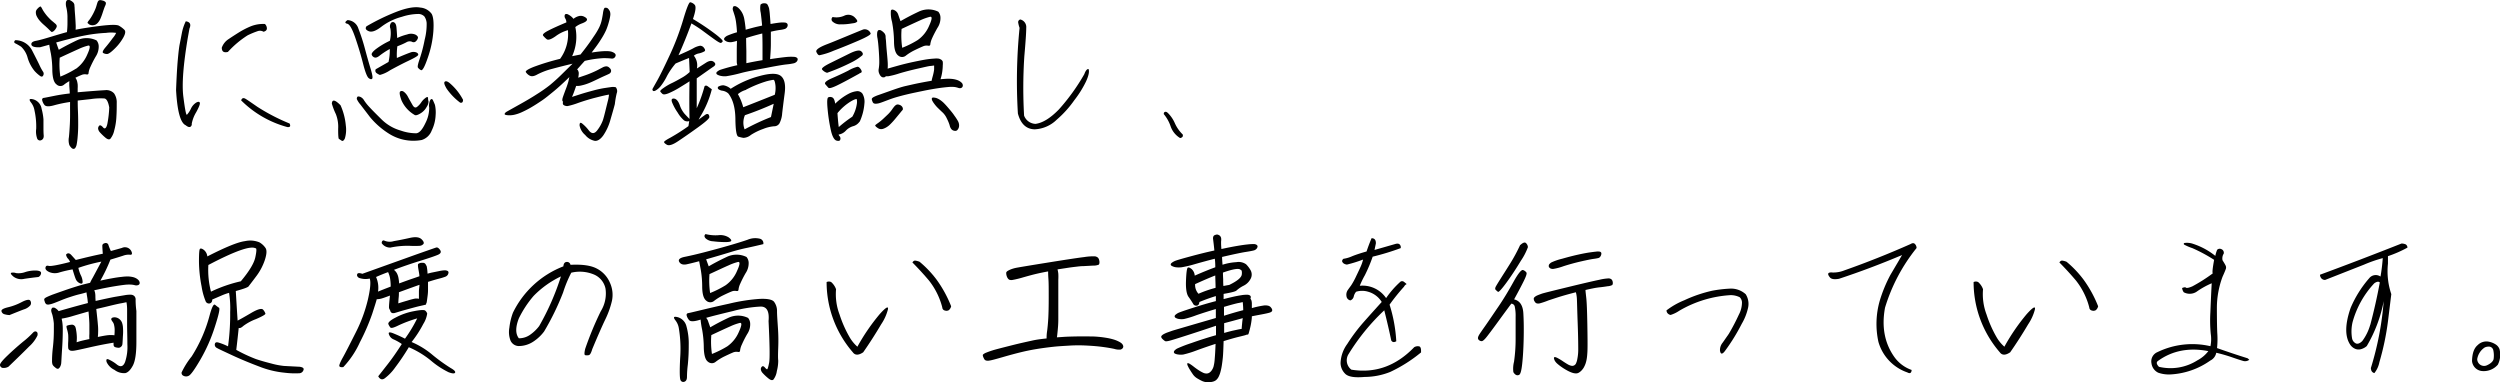 <svg xmlns="http://www.w3.org/2000/svg" viewBox="0 0 640.81 97.97"><g id="レイヤー_2" data-name="レイヤー 2"><g id="レイヤー_1-2" data-name="レイヤー 1"><path d="M3.91,10.3a4.83,4.83,0,0,1,4.3,2.6q1.24,2.4,1.86,3.69A13.42,13.42,0,0,0,11,18.33a.9.9,0,0,1,.08,1c-.15.33-.41.39-.76.17a9.05,9.05,0,0,1-1.45-1.29,9.65,9.65,0,0,1-1.77-3.34,6,6,0,0,0-1.7-2.91c-.56-.35-1-.62-1.43-.82S3.55,10.64,3.91,10.3Zm4.93,18a4.53,4.53,0,0,0-.94-2.09c-.58-.79-.33-1,.72-.72a3,3,0,0,1,2.05,2.42,14.19,14.19,0,0,1,.47,2.69c0,.5,0,1.13,0,1.9s0,1.49.06,2.17-.2,1.1-.65,1.27a.77.77,0,0,1-1-.37A5.4,5.4,0,0,1,9.28,33,19.09,19.09,0,0,0,8.84,28.31ZM28,27.53c-.26-1.43-.67-2.2-1.23-2.29a16.22,16.22,0,0,0-3.49.16l-3.36.37c0,.47,0,1.39.06,2.77s.06,2.55.06,3.5S20,34,19.91,35a17.45,17.45,0,0,1-.27,2.09,2.39,2.39,0,0,1-.34.82.55.55,0,0,1-.45.25.77.77,0,0,1-.52-.25,2.94,2.94,0,0,1-.55-.72,4.14,4.14,0,0,1-.12-2c.11-1.06.18-2.16.24-3.3s.07-2.32.06-3.5,0-1.93,0-2.25a33.24,33.24,0,0,0-4.14.86c-1.31.37-2.12.32-2.45-.13a3,3,0,0,1-.56-1.2.45.45,0,0,1,.43-.58c.34-.05,1.18-.22,2.52-.49s2.71-.49,4.12-.64c0-.55-.06-1.11-.1-1.68a10.85,10.85,0,0,1,0-1.49,11,11,0,0,0-1.48,1,1.41,1.41,0,0,1-1.82-.16c-.69-.51-1-1.67-1.07-3.49a25.71,25.71,0,0,0-.37-4.4c-.23-1.11-.36-1.87-.41-2.28l-2.39.66q-2,.07-2.19-.66c-.1-.5.29-.84,1.18-1s2.24-.55,4.08-1.11,3.12-.93,3.85-1.12c.07-.67.12-1.34.13-2s0-1.37,0-2.15A11.16,11.16,0,0,0,17,1.9a3.43,3.43,0,0,1-.1-1.31,1,1,0,0,1,.25-.5A.83.83,0,0,1,17.82,0a2.82,2.82,0,0,1,1.05.74,1.58,1.58,0,0,1,.2.49q0,.21.06.78c0,.38.05,1,.12,1.91s.11,1.61.13,2.13a10.33,10.33,0,0,1,0,1.57q2.51-.51,6.45-1c2.63-.31,4.2-.33,4.71,0a6.38,6.38,0,0,1,1.32,1c.38.36.3,1-.25,2a12.46,12.46,0,0,1-2.21,2.85c-.92.91-1.57,1.37-1.95,1.37a1.84,1.84,0,0,1-1-.26c-.27-.17-.08-.65.59-1.44s1.29-1.59,1.87-2.39a5.22,5.22,0,0,0,.86-1.32,9.06,9.06,0,0,0-2.56,0,37.9,37.9,0,0,0-5.35.64q-2.81.52-7.46,1.82l.22.62c.11.34.26.76.45,1.25q2.07-1.2,4.59-2.4a5.79,5.79,0,0,1,5.09,0,2.41,2.41,0,0,1,.55,1.43,4.62,4.62,0,0,1-.78,2.73,27.73,27.73,0,0,0-1.37,2.68,5,5,0,0,0-.45,1.5c0,.33-.21.45-.58.37a2.08,2.08,0,0,0-1.21.14q-.64.25-1.59.72a2.58,2.58,0,0,1,.45.94,7.25,7.25,0,0,1,.14.78,7.42,7.42,0,0,1,0,1c0,.43,0,.77,0,1q5.36-.46,7-.53a2.67,2.67,0,0,1,2.33.82,4,4,0,0,1,.68,2.46c0,1.06,0,2.21-.08,3.44a15.9,15.9,0,0,1-.56,3.6,5.08,5.08,0,0,1-1,2.14c-.31.28-.78.14-1.39-.41a13.58,13.58,0,0,1-1.31-1.28,1.76,1.76,0,0,1-.43-.9,1,1,0,0,1,.28-.76c.2-.23.56-.08,1,.44s.86.19,1.1-1A26.49,26.49,0,0,0,28,27.53Zm-13.82-20a2.7,2.7,0,0,1-.51.51.8.8,0,0,1-.41.15A.49.49,0,0,1,13,8c-.1-.08-.26-.24-.51-.49s-.64-.61-1.17-1.08a10.07,10.07,0,0,1-1.23-1.23,5.21,5.21,0,0,1-.65-1,2,2,0,0,1-.23-.73,1.75,1.75,0,0,1,0-.56,1.22,1.22,0,0,1,.25-.51,3.87,3.87,0,0,1,.39-.41,1.78,1.78,0,0,1,.33-.25.29.29,0,0,1,.24-.06c.06,0,.19.21.39.58a7.77,7.77,0,0,0,.74,1.17c.3.41.62.8,1,1.18a8.17,8.17,0,0,0,1,.93l.67.57a1.1,1.1,0,0,1,.29.39.63.63,0,0,1,0,.43A2,2,0,0,1,14.19,7.49Zm5.27,10.12a8.64,8.64,0,0,0,2.93-3.7c.75-1.65.82-2.4.2-2.26a13.46,13.46,0,0,0-2.39.86q-1.44.64-4.88,2.24a21.18,21.18,0,0,0,.16,4.85A25.29,25.29,0,0,0,19.46,17.61ZM26.14.11a1.74,1.74,0,0,1,.66.23,1.05,1.05,0,0,1,.32.31.57.57,0,0,1,0,.34q0,.17-.24.66c-.13.33-.31.83-.53,1.5a16.42,16.42,0,0,1-.6,1.62,3.75,3.75,0,0,1-.61,1,2.14,2.14,0,0,1-.6.51,1.74,1.74,0,0,1-.55.17,1.58,1.58,0,0,1-.57,0,1.67,1.67,0,0,1-.52-.17A2.25,2.25,0,0,1,22.57,6a.24.24,0,0,1-.14-.19,2,2,0,0,1,.39-.61,10,10,0,0,0,.76-1.15,12.8,12.8,0,0,0,.68-1.33,7.58,7.58,0,0,0,.47-1.25c.11-.37.19-.65.26-.84a1.19,1.19,0,0,1,.25-.43.61.61,0,0,1,.39-.17A1.32,1.32,0,0,1,26.14.11Z"/><path d="M47.59,32.1q-2-.9-2.46-9,.19-5,.45-7.83c.17-1.89.33-3.23.49-4s.34-1.73.55-2.81a11.78,11.78,0,0,1,1-3c1.1.15,1.41.78.94,1.87-.13.73-.27,1.53-.43,2.39C47,16.51,46.58,21.55,47,24.81s.71,4.8.93,4.59a6.3,6.3,0,0,0,1-1.52,3.64,3.64,0,0,1,1.39-1.6q.74-.39.9.06c.1.3-.21,1.11-.94,2.44a8.83,8.83,0,0,0-1.13,2.93.78.78,0,0,1-.36.8C48.5,32.65,48.11,32.52,47.59,32.1Zm9.26-19.88A4.33,4.33,0,0,1,58.63,10c.87-.59,1.74-1.15,2.62-1.7a21.22,21.22,0,0,1,2.94-1.52,8.55,8.55,0,0,1,3.72-.63,1.6,1.6,0,0,1,.5,1.13c0,.42-.28.71-.86.86A1.78,1.78,0,0,0,66,8a21.79,21.79,0,0,0-2.52,1.05,24.66,24.66,0,0,0-5.06,4.26C57.36,13.57,56.85,13.21,56.85,12.22Zm16.8,20.35a26.55,26.55,0,0,1-11.84-6.84c.21-.62.61-.74,1.21-.35.24.13,1.22.8,2.95,2a50.57,50.57,0,0,0,8.26,4.28C74.55,32.35,74.35,32.65,73.65,32.57Z"/><path d="M85.06,26.55q.12-1.71,2.23.43a16.24,16.24,0,0,1,1.35,5.18,7.83,7.83,0,0,1-.24,3.32c-.27.58-.56.77-.86.56s-.52-.35-.66-.43-.21-.94-.2-2.59a8.89,8.89,0,0,0-.6-3.79A16.77,16.77,0,0,1,85.06,26.55Zm4-21.4a3.07,3.07,0,0,1,2.81,2.2,47.29,47.29,0,0,1,1.66,5.1q.8,3,1.46,5.14c.44,1.44.59,2.29.43,2.54s-.45.22-.88-.08-.92-1.55-1.48-3.75-1.23-4.42-2-6.66S89.61,6.21,89,6.08,88.33,5.64,89.09,5.15Zm19,30.74a11.72,11.72,0,0,1-8.32-1.6A20.32,20.32,0,0,1,94.83,30c-1-1.33-1.83-2.38-2.42-3.17a5.74,5.74,0,0,1-.94-1.42.79.79,0,0,1,.1-.53c.09-.18.34-.2.76-.06a2.08,2.08,0,0,1,1,.92,12.43,12.43,0,0,0,1.45,1.8c.67.73,1.7,1.76,3.06,3.1a11.34,11.34,0,0,0,4.89,2.83,11.81,11.81,0,0,0,4,.69c.77-.09,1.53-.95,2.29-2.56a8.61,8.61,0,0,0,1-4,3.2,3.2,0,0,1,.29-2c.26-.31.49-.28.67.1s.35.78.51,1.19a8.81,8.81,0,0,1,.17,2.64,9.79,9.79,0,0,1-1,3.92A4,4,0,0,1,108.07,35.89ZM93.93,6.75a54,54,0,0,1,7.52-3.66q4-1.57,6.27-1.15a4,4,0,0,1,2.93,1.62c.44.8.58,2.3.43,4.5a26.31,26.31,0,0,1-1.43,6.75c-.79,2.31-1.37,3.36-1.74,3.17a2.18,2.18,0,0,1-.78-.65c-.15-.23,0-.94.41-2.13a37,37,0,0,0,1.31-5,15.8,15.8,0,0,0,.51-4.31,3.48,3.48,0,0,0-.57-1.66,2.15,2.15,0,0,0-1.56-.65,14.08,14.08,0,0,0-4.2.72,15.09,15.09,0,0,0-5.19,2.49C96.4,7.92,95.3,8.32,94.53,8S93.56,7.29,93.93,6.75Zm2.38,11,3.28-1.87a13.47,13.47,0,0,0,.32-3.32,19.24,19.24,0,0,0-2.6,1.7c-.56.45-1,.6-1.37.45a1.12,1.12,0,0,1-.66-.69c-.1-.3.24-.76,1-1.38a20.65,20.65,0,0,1,3.65-2.19,8,8,0,0,0,.14-3.11,1.54,1.54,0,0,1,.12-1.42.62.62,0,0,1,.86-.16c.32.18.52.63.58,1.33s.13,1.59.18,2.65a13.68,13.68,0,0,1,2.56-.91,2.83,2.83,0,0,1,2.15.06c.48.28.68.58.6.87a1.78,1.78,0,0,1-.54.84.81.81,0,0,1-1,.1,1.59,1.59,0,0,0-1.45.16,19.64,19.64,0,0,1-2.28,1,16.39,16.39,0,0,0-.12,3c1.56-.67,2.69-1.13,3.38-1.37a2.12,2.12,0,0,1,1.62-.05q.58.29.45.66c-.09.25-.92.74-2.48,1.48S101.59,17.14,100,18a8.5,8.5,0,0,1-2.63,1.21,4.18,4.18,0,0,1-.82-.45A.75.75,0,0,1,96.31,17.76Zm9.92,11.68a8.09,8.09,0,0,1-3.32-3.71c-.47-1.3-.58-2.06-.33-2.26s.56-.19.94.07a3.83,3.83,0,0,1,1.09,1.37c.35.65.73,1.31,1.12,2s.8.82,1.23.45a4.89,4.89,0,0,0,1-1.09A4.49,4.49,0,0,1,109,25.15c.47-.37.71-.36.72,0a2.88,2.88,0,0,0,.12.86,2.58,2.58,0,0,1-.45,1.35,4.3,4.3,0,0,1-1.64,1.72C107,29.53,106.52,29.65,106.23,29.44Zm12.46-3.86c0,.62-.24.87-.74.74a15.64,15.64,0,0,1-3.45-3.56c-.59-1-.76-1.56-.51-1.79s.64-.15,1.19.27A14.41,14.41,0,0,1,118.69,25.58Z"/><path d="M155.73,2.1a2.37,2.37,0,0,1,.61.84,2.34,2.34,0,0,1,.1.92,11.4,11.4,0,0,1-.37,1.77,16.27,16.27,0,0,1-.71,2.09,17.6,17.6,0,0,1-1.17,2.15c-.53.86-1.05,1.62-1.54,2.27l-1,1.33q4-.63,5.22-.18c.79.3,1.08.68.88,1.13a.91.91,0,0,1-1,.59,16.2,16.2,0,0,0-2.15-.1,26.45,26.45,0,0,0-4.72.7l-.81.9c-.32.37-.71.8-1.15,1.29a.69.69,0,0,1,.29.37,1.92,1.92,0,0,1,.14.49,4.92,4.92,0,0,1-.15,1.25l1.46-.49c.59-.19,1.22-.43,1.91-.72s1.29-.57,1.8-.84l1.15-.61a2.27,2.27,0,0,1,.73-.23,1,1,0,0,1,.58.08,1.25,1.25,0,0,1,.45.35,1,1,0,0,1,.35.59.71.71,0,0,1-.08.48.81.81,0,0,1-.35.36c-.15.09-.47.24-.95.45s-1.2.54-2.15,1-1.74.82-2.37,1.06a11.48,11.48,0,0,1-1.66.5,4.11,4.11,0,0,1-1,.14l-.39,0c-.19.55-.37,1.07-.55,1.56s-.35.91-.51,1.25l2-.64c1-.33,2.15-.65,3.45-1s2.29-.54,2.95-.64,1.21-.18,1.64-.24a3.36,3.36,0,0,1,.94,0c.2,0,.32.11.37.22a2.86,2.86,0,0,1,.12.27,1.41,1.41,0,0,1,0,1.06,22.63,22.63,0,0,0-.49,2.81c-.23.91-.61,2.23-1.11,3.94a13.48,13.48,0,0,1-1.84,4.07c-.72,1-1.43,1.46-2.15,1.42A4.2,4.2,0,0,1,150,34.6a4.18,4.18,0,0,1-1.44-2.44c0-.67.18-.84.62-.53a10.14,10.14,0,0,1,1.78,1.84c.74.91,1.48.85,2.21-.18a9.57,9.57,0,0,0,1.38-2.52c.2-.65.4-1.41.61-2.27l.6-2.44a10.28,10.28,0,0,0,.34-1.81c-.68.1-1.8.36-3.36.76s-3.08.86-4.53,1.37a18.74,18.74,0,0,1-2.68.8,1.61,1.61,0,0,1-.8-.12,1.08,1.08,0,0,1-.39-.27.89.89,0,0,1,0-.71.5.5,0,0,1-.2-.31,1.74,1.74,0,0,1,.06-.59c.06-.26.3-.91.7-2a22.75,22.75,0,0,0,.77-2.22q.15-.64.27-1.2c-1.54,1.49-2.85,2.7-4,3.64s-2.08,1.72-3,2.34-1.83,1.22-2.83,1.8a25.54,25.54,0,0,1-2.52,1.29,9.79,9.79,0,0,1-1.74.58,5.47,5.47,0,0,1-1.36.14,3.55,3.55,0,0,1-.88-.1c-.16-.05-.24-.12-.26-.19a.45.45,0,0,1,.12-.3,1.82,1.82,0,0,1,.47-.37l3.07-1.72q2.73-1.51,4.51-2.67A38.16,38.16,0,0,0,141,21.77c1.05-.88,2.15-1.86,3.28-3l2.48-2.44q-2.53.59-5.16,1.3a17.86,17.86,0,0,0-3.86,1.45c-.84.48-1.49.58-2,.29a2.56,2.56,0,0,1-.95-.88c-.17-.29.49-.74,2-1.34a59.48,59.48,0,0,1,6.78-2.07,10.72,10.72,0,0,0,2-7.35,9.69,9.69,0,0,0-3.17,1.57c-1.14.8-1.91,1.05-2.28.74a5.86,5.86,0,0,1-.9-.9c-.22-.29.2-.71,1.27-1.27s2.63-1.27,4.69-2.13a2.06,2.06,0,0,0-.28-1,1.07,1.07,0,0,1-.15-.86c.08-.26.3-.35.68-.26A4,4,0,0,1,147,4.83a3.52,3.52,0,0,1,1.21-.66,1.94,1.94,0,0,1,1.59.14c.53.27.74.55.64.84s-.53.57-1.27.85a5.87,5.87,0,0,0-1.7.94,12,12,0,0,1-.82,7.46l2.15-.43.84-1.07c.38-.48.84-1.1,1.39-1.86s1-1.46,1.46-2.13A16.64,16.64,0,0,0,153.6,7a8.33,8.33,0,0,0,.67-2c.14-.7.24-1.25.29-1.64a5,5,0,0,1,.2-.94c.08-.23.17-.38.29-.43A1.09,1.09,0,0,1,155.73,2.1Z"/><path d="M167.23,22.84c.28-.52.72-1.29,1.3-2.32s1.61-3.1,3.05-6.19a66,66,0,0,0,3.52-9.22Q176.45.54,176.93.58a2,2,0,0,1,1.12.64c.41.4.27,1.62-.43,3.65a60.59,60.59,0,0,1,5.84,3.93c1.29,1,1.88,1.63,1.79,1.79a1,1,0,0,1-.41.4c-.18.09-.74-.21-1.68-.88s-1.95-1.41-3-2.19S178.06,6.49,177.23,6q-1.65,4.49-3.32,8.16c1.66-.73,2.92-1.31,3.76-1.76a5.2,5.2,0,0,1,1.8-.68,1.25,1.25,0,0,1,1,.58c.31.41.34.69.1.86a5,5,0,0,1-1.41.53,2.79,2.79,0,0,0-1.31.59,3.94,3.94,0,0,1,.78,3.28q1-.63,2.31-1.47c.86-.56,1.54-.63,2.05-.21s.47.82-.12,1.21-2,1.39-4.28,3q0,1.68,0,7.65a37.08,37.08,0,0,0,2-5.62c.23-.24.5-.23.82,0s.66.5,1.05.76a25.08,25.08,0,0,1-3,7.07l-.39.74c.78-.62,1.34-1,1.68-1.25s.59-.26.76-.17.28.32.32.7-1,1.29-3,2.73-3.71,2.62-5.06,3.52-2.3,1.19-2.83.88-.77-.56-.71-.74.63-.56,1.68-1.12a48.45,48.45,0,0,0,4.55-2.91c.08-.47.15-.9.2-1.29a1.55,1.55,0,0,1-1.31-.17,7.89,7.89,0,0,1-1.64-2,13.31,13.31,0,0,1-1.45-2.66c-.24-.69-.07-1,.51-.94s1.07.61,1.45,1.62a6.75,6.75,0,0,0,1.21,2.23c.43.47.86.92,1.31,1.37-.06-3-.07-6.21,0-9.65-.37.26-1.15.75-2.35,1.48a20.91,20.91,0,0,1-3,1.58c-.81.33-1.34.38-1.59.16a3.39,3.39,0,0,1-.54-.58c-.12-.17.19-.51.92-1a14,14,0,0,1,2.09-1.21c.66-.31,1.47-.75,2.44-1.31a9.74,9.74,0,0,0,2.07-1.5c-.06-1.41-.11-2.61-.16-3.6-1.3.5-2.45,1-3.44,1.41A18.48,18.48,0,0,0,171,19.42,14.75,14.75,0,0,1,169.41,22,4.56,4.56,0,0,1,168,23.23C167.5,23.47,167.25,23.34,167.23,22.84Zm18.59-12.46a.54.54,0,0,1-.22-.35.56.56,0,0,1,.18-.41,2.39,2.39,0,0,1,.55-.43,19.47,19.47,0,0,1,2.58-.92c-.06-1-.14-1.84-.24-2.56a10.83,10.83,0,0,0-.39-1.81c-.16-.5-.27-.86-.35-1.08a1.72,1.72,0,0,1-.12-.58,1.31,1.31,0,0,1,.2-.61.87.87,0,0,1,.64,0,3.29,3.29,0,0,1,.55.35,4.17,4.17,0,0,1,.62.67,4.71,4.71,0,0,1,.59,1A5.69,5.69,0,0,1,190.8,5c.09.52.17,1,.23,1.56a9.23,9.23,0,0,1,.1,1.06c1.2-.34,2.14-.59,2.81-.75l1.41-.31c-.08-.91-.19-2-.35-3.26a5.09,5.09,0,0,1-.06-2.11,1.23,1.23,0,0,1,.65-.33,1.94,1.94,0,0,1,.54,0,.73.73,0,0,1,.67.45,4.68,4.68,0,0,1,.33.82,16.12,16.12,0,0,1,.21,1.78c.08.93.13,1.68.16,2.22.21,0,.55-.08,1-.15s1-.15,1.51-.2a7.28,7.28,0,0,1,1.17,0,.89.89,0,0,1,.57.24.62.62,0,0,1,.15.48,1,1,0,0,1-.21.55,1.13,1.13,0,0,1-.51.37,7,7,0,0,1-1.29.26c-.65.09-1.42.24-2.3.45,0,1,0,2,0,3.08s-.06,1.92-.1,2.56-.07,1.1-.1,1.39c.86-.13,1.68-.25,2.46-.35s1.51-.19,2.17-.24a11.91,11.91,0,0,1,1.5,0,1.38,1.38,0,0,1,.75.24.5.5,0,0,1,.19.48,1,1,0,0,1-.29.55,1.54,1.54,0,0,1-.65.37,14.54,14.54,0,0,1-1.91.3c-1,.11-2.7.4-5.06.86S192,18.18,190,18.7a33.85,33.85,0,0,1-3.85.84,4.55,4.55,0,0,1-1.36-.08,3,3,0,0,1-.92-.33.51.51,0,0,1-.26-.35.52.52,0,0,1,.22-.41,3,3,0,0,1,.72-.45A45.66,45.66,0,0,1,189,16.71a2.92,2.92,0,0,1-.15-.94c0-.44,0-1.3,0-2.58s.05-2.19.05-2.73a7.43,7.43,0,0,1-1.46.35,2.6,2.6,0,0,1-1-.1A2,2,0,0,1,185.82,10.38Zm-1.76,11.87a2.62,2.62,0,0,1,1.35-.39,3.66,3.66,0,0,1,1.89.9,25.44,25.44,0,0,1,7.35-3.26c2.78-.77,4.63-.77,5.54,0s1.23,2.23.94,4.42-.5,3.89-.64,5.11a6.52,6.52,0,0,1-.69,2.58,1.58,1.58,0,0,1-1.42.76,9.61,9.61,0,0,0-2.78.69,15.11,15.11,0,0,0-3.12,1.52,3.23,3.23,0,0,1-1.91.76,9.43,9.43,0,0,1-1.31-.31c-.47-.14-.73-1.65-.76-4.53s-.65-5.06-1.82-6.55a3,3,0,0,0-1.68-.72C184.14,23,183.83,22.72,184.06,22.25Zm7.15.79a5.52,5.52,0,0,0-2.07,1.09,14.15,14.15,0,0,1,1.37,3.36c2.73-1.07,5.43-2.14,8.08-3.2a6.94,6.94,0,0,0,.2-2.09,6.07,6.07,0,0,0-.22-1.33c-.09-.28-.21-.41-.35-.41a16.21,16.21,0,0,0-1.8.39A30.31,30.31,0,0,0,191.21,23ZM197.62,30l.7-3.4c-2.42,1.1-4.88,2.07-7.38,2.93a4.83,4.83,0,0,0-.08,3.63A59.65,59.65,0,0,1,197.62,30ZM195.39,8.58q-2.19.55-4.14,1.17,0,1.1.06,3.33c0,1.48,0,2.52,0,3.12q2-.43,4.14-.78c0-.16,0-.39,0-.7s0-1.23,0-2.74S195.42,9.34,195.39,8.58Z"/><path d="M221.22,7.57a1.6,1.6,0,0,1,1.95,1c.08.29-.94.9-3.07,1.82s-4.25,1.79-6.4,2.6a18,18,0,0,1-3.65,1.17c-.29,0-.55-.31-.79-.84s.69-1.21,2.76-2S217.16,9.21,221.22,7.57ZM212,18.66a2.49,2.49,0,0,1-1.29-.86c-.18-.31.53-.86,2.15-1.66l4.82-2.38c1.6-.8,2.62-1,3.07-.61s.53.75.25,1.06A13.76,13.76,0,0,1,218.23,16,51.33,51.33,0,0,1,212,18.66Zm8,.35q-3.8,2.11-5.57,2.95c-1.19.56-1.88.74-2.07.55s-.46-.5-.8-.9.23-.92,1.7-1.56,2.86-1.28,4.16-1.94a8.84,8.84,0,0,1,2.38-1c.29,0,.57.23.86.68s.28.74,0,.86A2.81,2.81,0,0,0,220.05,19Zm.31,12.19a2.92,2.92,0,0,1-1.64,1.15,4.13,4.13,0,0,0-1.86,1.14,3.17,3.17,0,0,1-1.85,1,.82.82,0,0,0,.27.45.89.89,0,0,1,.16.82c-.08.35-.43.44-1,.27s-1.1-1.11-1.46-2.83a43.19,43.19,0,0,1-.8-5.29c-.17-1.81-.12-2.79.17-2.95a1.2,1.2,0,0,1,1,0q.58.21.78,1.62A14.57,14.57,0,0,1,217.59,24a6,6,0,0,1,2.14-.64,1.62,1.62,0,0,1,1.33.64,4.08,4.08,0,0,1,.51,2.54A13.59,13.59,0,0,1,220.36,31.2ZM213.44,4.36a4.88,4.88,0,0,0,2.91-.31,2.38,2.38,0,0,1,2.66.33c.64.64.86,1,.66,1.21a1.59,1.59,0,0,1-.8.34l-1.27.19a14.31,14.31,0,0,1-2.12.12,2.75,2.75,0,0,1-2-.65A.76.76,0,0,1,213.44,4.36ZM215,32.57a32.41,32.41,0,0,1,3.47-2.66,9,9,0,0,0,1.14-3.16,3.36,3.36,0,0,0,0-1.31c-.08-.12-.56,0-1.45.51A13.57,13.57,0,0,0,214.66,29C214.76,30.42,214.86,31.6,215,32.57ZM225.75,7.76a3.17,3.17,0,0,1,1.05.9,2,2,0,0,1,.2.57c0,.17,0,.46.06.88s.08,1.31.21,2.69.22,2.37.26,3a12,12,0,0,1,0,1.8c.49-.16,1.37-.41,2.63-.76s2.63-.69,4.11-1,2.57-.52,3.32-.63,1.36-.16,1.87-.19a5.07,5.07,0,0,1,1.09,0,1.31,1.31,0,0,1,.49.17.9.9,0,0,1,.39.26,1,1,0,0,1,.22.35,4.48,4.48,0,0,1,0,1c0,.54-.06,1.05-.12,1.52a11.45,11.45,0,0,1-.23,1.21c-.1.34-.17.6-.22.78q.71-.07,1.56-.12a9.77,9.77,0,0,1,1.57.06,5.77,5.77,0,0,1,1.13.26,3.22,3.22,0,0,1,.72.35,2.59,2.59,0,0,1,.49.41.86.86,0,0,1,.23.51.68.68,0,0,1-.5.8,1.15,1.15,0,0,1-.67-.06,5.67,5.67,0,0,0-.92-.22,8.1,8.1,0,0,0-1.58,0c-.7.06-1.56.15-2.58.3s-2.32.37-3.92.7-2.95.61-4,.86-2,.5-2.89.76-1.64.54-2.38.82-1.31.5-1.72.63a3.87,3.87,0,0,1-1,.21,1.37,1.37,0,0,1-.63-.08.85.85,0,0,1-.37-.52,2.16,2.16,0,0,1-.14-.41.44.44,0,0,1,.08-.41,1.94,1.94,0,0,1,.57-.38,9,9,0,0,1,1.09-.44l3.05-1.08c1.59-.56,2.9-1,3.94-1.23s2.2-.51,3.48-.76,2.32-.44,3.13-.57c0-.28.16-.76.33-1.42a10.28,10.28,0,0,0,.29-1.49c0-.32,0-.64,0-1l-.82.11c-.44,0-1.54.28-3.28.67s-3.38.81-4.9,1.27a19.74,19.74,0,0,1-2.72.7,3.21,3.21,0,0,1-.66,0,.75.75,0,0,1-.18.18.74.74,0,0,1-.37.11.89.89,0,0,1-.51-.11,1.69,1.69,0,0,1-.58-.75,2,2,0,0,1-.18-1.34,10.69,10.69,0,0,0,.14-1.86c0-.74-.05-1.73-.14-3s-.19-2.21-.31-2.93a4.33,4.33,0,0,1-.08-1.5,1.08,1.08,0,0,1,.25-.57A.83.83,0,0,1,225.75,7.76Zm5,19.18a1.48,1.48,0,0,1,.53.47,1.09,1.09,0,0,1,.15.45.45.45,0,0,1-.11.37c-.1.11-.27.31-.53.63l-1.19,1.44a18.59,18.59,0,0,1-1.39,1.54,4.92,4.92,0,0,1-1.09.84,4.17,4.17,0,0,1-.82.36,1.75,1.75,0,0,1-.59.05,1.34,1.34,0,0,1-.55-.17,3.66,3.66,0,0,1-.48-.33,1.07,1.07,0,0,1-.3-.32c-.05-.09-.06-.16,0-.21a6,6,0,0,1,.67-.51,14.61,14.61,0,0,0,1.29-1.05l1.32-1.25a8.73,8.73,0,0,0,1-1.19,8.8,8.8,0,0,1,.62-.82,1.91,1.91,0,0,1,.47-.38.83.83,0,0,1,.49-.07A1.46,1.46,0,0,1,230.71,26.94ZM240.51,3a2.37,2.37,0,0,1,.55,1.42,4.49,4.49,0,0,1-.78,2.74c-.62,1.1-1.08,2-1.37,2.67a5.37,5.37,0,0,0-.45,1.51c0,.32-.21.45-.58.37a2.25,2.25,0,0,0-1.29.17c-.48.2-1.17.51-2.05.94a12.64,12.64,0,0,0-2.31,1.41,1.51,1.51,0,0,1-2,0c-.69-.51-1.05-1.68-1.07-3.5a29.31,29.31,0,0,0-.51-5.12,8.22,8.22,0,0,1-.29-2.87c.11-.32.41-.37.9-.13a1.93,1.93,0,0,1,1,1.21c.2.57.38,1.1.57,1.6q2.07-1.21,4.59-2.4A5.76,5.76,0,0,1,240.51,3Zm-5.27,7.26a8.48,8.48,0,0,0,2.93-3.69c.76-1.65.82-2.41.2-2.26a14.12,14.12,0,0,0-2.39.85q-1.44.64-4.88,2.25a21.09,21.09,0,0,0,.16,4.84A24.43,24.43,0,0,0,235.24,10.26ZM239.07,25a3.18,3.18,0,0,1,1,.15,4.42,4.42,0,0,1,.93.49,6.65,6.65,0,0,1,1,.84c.34.34.75.8,1.25,1.39s1,1.18,1.39,1.78a13.88,13.88,0,0,1,.87,1.32,2.53,2.53,0,0,1,.3.81,2.05,2.05,0,0,1,0,.74,1.67,1.67,0,0,1-.33.7.72.72,0,0,1-.57.33,1.67,1.67,0,0,1-.59-.11,1.38,1.38,0,0,1-.48-.36,2.41,2.41,0,0,1-.43-1,11.4,11.4,0,0,0-.69-1.66,5.16,5.16,0,0,0-1-1.49c-.39-.36-.8-.75-1.21-1.15a8.83,8.83,0,0,1-1.06-1.21,4.85,4.85,0,0,1-.53-.86.9.9,0,0,1-.07-.43C238.79,25.24,238.89,25.13,239.07,25Z"/><path d="M279,17.68c.28.58.08,1.65-.63,3.21a26.45,26.45,0,0,1-3,4.8,26.94,26.94,0,0,1-4.52,5,8.62,8.62,0,0,1-5.64,2.46q-3.24-.07-4.3-4.06a137.56,137.56,0,0,1,.43-21.95A7.18,7.18,0,0,1,261,5.85a.7.7,0,0,1,.53-.86,2,2,0,0,1,1.52,2.15c0,1.14-.16,3.58-.49,7.3a124.05,124.05,0,0,0-.06,15.2,3.24,3.24,0,0,0,2.93,2.11c1.83-.24,3.82-1.47,6-3.71A52.26,52.26,0,0,0,277.94,19C278.26,18.11,278.62,17.68,279,17.68Z"/><path d="M302.48,35.38a5.63,5.63,0,0,1-2.42-3,9.91,9.91,0,0,0-1.76-3.14c0-.32.11-.5.34-.57s.47.05.76.33a8.5,8.5,0,0,1,1.76,2.62,9.27,9.27,0,0,0,2,2.85q.12.46-.12.66A.85.85,0,0,1,302.48,35.38Z"/><path d="M2.16,94a2.51,2.51,0,0,1-1.51.3A.84.84,0,0,1,0,93.62c-.08-.34.5-1.11,1.75-2.32s2.61-2.42,4.07-3.64a23,23,0,0,0,2.59-2.34C8.7,85,9,84.86,9.3,85s.41.46.3,1a8.84,8.84,0,0,1-2.13,2.81C6.17,90.13,4.39,91.86,2.16,94Zm.35-13.24a4.89,4.89,0,0,1-1.27-.19,1.05,1.05,0,0,1-.86-.79c-.09-.39.44-.71,1.6-1a14.85,14.85,0,0,0,3.59-1.35c1.24-.64,2-.75,2.21-.33a1.09,1.09,0,0,1,0,1.15A3.51,3.51,0,0,1,6.1,79.31C5.16,79.66,4,80.13,2.51,80.73ZM9.85,71c-1.22.14-2.43.29-3.61.47a3.33,3.33,0,0,1-2.78-.56c-.66-.56-.84-.89-.54-1A2.26,2.26,0,0,1,4.11,70a5,5,0,0,0,2.38-.27,8.35,8.35,0,0,1,2.91-.38c.85.07,1.22.32,1.11.77A1.18,1.18,0,0,1,9.85,71Zm1.64,6.37a3.45,3.45,0,0,1-.14-.45.47.47,0,0,1,.08-.41,2.21,2.21,0,0,1,.57-.37c.29-.14.66-.3,1.13-.49s1.54-.56,3.22-1.15,3-1,3.89-1.27,1.86-.51,2.85-.74a12,12,0,0,1,.67-1.29q.54-1,2.22-4.14a43.62,43.62,0,0,0-5.89,1.6,8.49,8.49,0,0,0,.64,1.92,4.1,4.1,0,0,1,.45,1.66c0,.45-.25.57-.74.35a2,2,0,0,1-1-1c-.19-.44-.47-1.29-.84-2.54a32.09,32.09,0,0,0-3.3.76,3.69,3.69,0,0,1-2.64-.06c-.73-.33-1.08-.72-1-1.15s.3-.58.82-.45,2.34-.19,5.47-1a2.42,2.42,0,0,0-.55-.88,2,2,0,0,1-.47-1c.39-.49.85-.45,1.37.12l1.13,1.25c2.79-.7,5.09-1.24,6.92-1.6-.08-1-.12-1.7-.12-2.05s.23-.57.68-.67a.7.7,0,0,1,.9.53,12.41,12.41,0,0,0,.61,1.49c1.06-.29,2-.55,2.83-.79a1.82,1.82,0,0,1,2.56,1.25c.08.39-.11.56-.55.49a3.91,3.91,0,0,0-1.72.26c-.7.23-1.78.56-3.24,1a40.46,40.46,0,0,1-2.58,5.39c1-.23,2-.43,2.95-.6s1.77-.3,2.54-.37A10.62,10.62,0,0,1,33,70.87a6.54,6.54,0,0,1,1.22.19,3.57,3.57,0,0,1,.78.34,2.33,2.33,0,0,1,.5.41,1.14,1.14,0,0,1,.28.52.62.62,0,0,1-.06.51.7.7,0,0,1-.43.27,1.31,1.31,0,0,1-.7,0,5,5,0,0,0-1-.16A9.41,9.41,0,0,0,32,73c-.72.08-1.62.21-2.72.39s-2.13.38-3.12.58l-2,.43a3.47,3.47,0,0,1,.21.65,5.11,5.11,0,0,1,.08.86q0,.57.06,1.23,3.48-.78,5-1.06l2.56-.43a7.13,7.13,0,0,1,1.52-.11,1.33,1.33,0,0,1,.86.37,1.25,1.25,0,0,1,.31,1,21.87,21.87,0,0,0,.2,2.81v7.88c0,3-.31,5-.92,6.13s-1.26,1.77-1.95,1.91a4,4,0,0,1-2.76-.84,4.13,4.13,0,0,1-2-2c-.18-.65,0-.88.49-.68A9.84,9.84,0,0,1,30,93.47c.93.7,1.62.46,2.07-.71a12.22,12.22,0,0,0,.58-4.55c0-1.86-.07-3.57-.07-5.12V79.48a10.64,10.64,0,0,0-.16-2c-.21,0-.65.14-1.31.25s-1.75.36-3.26.73-2.57.61-3.17.74c.21,1.9.35,3.23.41,4a13.63,13.63,0,0,1,.06,2c0,.54-.05.93-.07,1.17,1.17-.24,2-.38,2.4-.43a7.48,7.48,0,0,1,1.09-.06,7.12,7.12,0,0,1,.76.06,15,15,0,0,0,.06-1.51,5.31,5.31,0,0,0-.14-1.07,1.91,1.91,0,0,0-.33-.8,4.55,4.55,0,0,1-.31-.47.62.62,0,0,1-.1-.31q0-.14.24-.33a1.87,1.87,0,0,1,.6-.12,2,2,0,0,1,.53.08,2,2,0,0,1,.55.25,2.18,2.18,0,0,1,.48.43,2.14,2.14,0,0,1,.36.61,4.62,4.62,0,0,1,.23,1,14.2,14.2,0,0,1,0,2.52c-.06,1.27-.11,2-.14,2.09a1,1,0,0,1-.17.39,1.19,1.19,0,0,1-.37.33.87.87,0,0,1-.59.1,2.93,2.93,0,0,1-.6-.11.91.91,0,0,1-.38-.22.65.65,0,0,1-.13-.37,2.44,2.44,0,0,1,0-.59q-2.58.39-6.12,1.19c-2.35.54-3.71.83-4.06.86a2.61,2.61,0,0,1-.8,0,.77.77,0,0,1-.47-.29v0s-.06,0-.1-.1a1.13,1.13,0,0,1-.09-.35,11.15,11.15,0,0,1,0-1.5,16.88,16.88,0,0,0,0-1.84,7.91,7.91,0,0,0-.3-1.4c-.15-.55-.18-.85-.07-.9a3.72,3.72,0,0,1,.62-.2,3.56,3.56,0,0,1,.55-.07.9.9,0,0,1,.66.13,1.27,1.27,0,0,1,.33.33,3.36,3.36,0,0,1,.24.92,11.28,11.28,0,0,1,.17,1.43,8.32,8.32,0,0,1,0,1.09,4.41,4.41,0,0,1-.05.59l.84-.26c.4-.11,1.21-.3,2.44-.56a9.43,9.43,0,0,1,0-1.33c0-.63,0-1.38,0-2.27s-.09-2-.22-3.47c-1,.28-2.28.65-3.79,1.09a20.64,20.64,0,0,1-3.08.74c0,.19.07.45.13.78a12.94,12.94,0,0,1,.14,1.8c0,.86,0,2.51-.16,4.94s-.21,3.78-.25,4a2.55,2.55,0,0,1-.2.68,1.63,1.63,0,0,1-.39.55c-.17.15-.38.14-.64,0a5.64,5.64,0,0,1-.65-.53,1.6,1.6,0,0,1-.35-.49,3,3,0,0,1-.11-.9c0-.44,0-1.57.21-3.4s.24-3.15.25-4,0-1.56,0-2.17a13.94,13.94,0,0,0-.38-2.24c-.1-.29-.18-.52-.23-.71a1.57,1.57,0,0,1-.06-.52,1.1,1.1,0,0,1,.26-.57,1,1,0,0,1,.62,0,3.11,3.11,0,0,1,.51.33,2.87,2.87,0,0,1,.51.53c.7-.21,1.8-.52,3.3-.94s2.89-.79,4.2-1.13c-.06-.65-.12-1.2-.2-1.64s-.13-.81-.16-1.1c-.44.13-1,.3-1.81.49s-1.59.44-2.46.72-1.7.6-2.48.92-1.38.56-1.8.7a5.55,5.55,0,0,1-1.05.28,1.16,1.16,0,0,1-.67-.06A1.08,1.08,0,0,1,11.49,77.37Z"/><path d="M53.76,80.73c.55-2,1-2.9,1.37-2.6s.69.55,1,.75-.07,1.83-1.06,4.9a42.3,42.3,0,0,1-3.73,8.44c-1.49,2.55-2.48,3.92-3,4.12a1.44,1.44,0,0,1-1.28,0,.8.8,0,0,1-.51-.88,20.65,20.65,0,0,1,2.58-4.1A37.42,37.42,0,0,0,53.76,80.73Zm-.62-15q7-3.59,9.65-3.92a6.16,6.16,0,0,1,3.71.31,4.72,4.72,0,0,1,1.58,1.48q.53.84-.21,3.09a14.65,14.65,0,0,1-2.31,4.28c-1,1.35-1.65,2.16-1.83,2.42s-1.28.66-3.29,1.21q.31,5.23.47,7.58c.58-.29,1.72-.93,3.44-1.94s2.75-1.28,3.11-.84a2.79,2.79,0,0,1,.58,1c0,.22-.77.68-2.42,1.39a13,13,0,0,0-3.24,1.75c-.51.47-.91.64-1.19.51-.19,1.83-.39,3.7-.63,5.63a38.79,38.79,0,0,0,5,2.34c1.07.37,2.36.74,3.89,1.13a19.92,19.92,0,0,0,3.34.65l4,.21c.84.11,1.18.39,1,.84a1.17,1.17,0,0,1-1,.82A21.65,21.65,0,0,1,73,95.54a24.14,24.14,0,0,1-6.62-1.61c-2.41-.91-4.7-1.86-6.87-2.87S56,89.44,55.6,89.19a.91.91,0,0,1-.53-1c.07-.39.35-.53.84-.41a14.89,14.89,0,0,1,2.54,1A60.18,60.18,0,0,0,59,80a25.26,25.26,0,0,0-.28-4.94,14.8,14.8,0,0,0-2,.72c-.77.33-1.54.67-2.32,1,0,.57-.24.89-.65,1a.92.92,0,0,1-1-.47,16.61,16.61,0,0,1-1.08-3.9A34.64,34.64,0,0,1,51,67.06c0-2,.07-3.13.27-3.28s.54-.06,1,.29A2.48,2.48,0,0,1,53.14,65.69Zm12.38-2.07q-1.87-1.12-12.11,4.26a21.87,21.87,0,0,0,.67,6.84,36.24,36.24,0,0,1,7.65-2.66c2.14-2.55,3.38-4.6,3.71-6.13S65.81,63.62,65.52,63.62Z"/><path d="M107.87,67.37h.55a.73.73,0,0,1,.65.33,5,5,0,0,1,.31.57,12.2,12.2,0,0,1,.21,1.88c.45-.13.87-.24,1.29-.32l1.62-.33a8.1,8.1,0,0,1,1.47-.21,1.54,1.54,0,0,1,.74.15.43.43,0,0,1,.25.43,1.24,1.24,0,0,1-.19.57,1.29,1.29,0,0,1-.57.47,14,14,0,0,1-1.58.49c-.79.2-1.76.49-2.91.85,0,.71,0,1.42,0,2.15s-.1,1.4-.18,2-.13,1-.17,1.13a.75.75,0,0,1-.14.31c0,.13,0,.22-.1.25s-.57.15-1.36.32-2.07.52-3.81,1-2.71.82-2.89.84a1.34,1.34,0,0,1-.49,0,.67.67,0,0,1-.41-.31.76.76,0,0,1-.16-.43l-.17-.25a1.28,1.28,0,0,1-.12-.63c0-.32.07-1.28.25-2.87-1.17.44-1.94.71-2.32.8a4.7,4.7,0,0,1-1.07.14c-.13.52-.52,1.76-1.16,3.73a53.71,53.71,0,0,1-3.16,7.3A23.1,23.1,0,0,1,88,94.09c-.54.08-.87,0-1-.21s.18-1,.87-2.23,1.78-3.37,3.27-6.33a37.85,37.85,0,0,0,3.16-8.53c.63-2.74.78-4.54.47-5.39A5,5,0,0,1,92,71.22c-.41-.27-.56-.58-.45-.92s.54-.38,1.33-.12l13.78-4.94q4.69-1.65,5.14-1.79c.3-.09.64.11,1,.62s.18.93-.57,1.25-2.29.85-4.59,1.56-4.53,1.48-6.66,2.29a3.93,3.93,0,0,1,.39.37,2.64,2.64,0,0,1,.43.64,4.31,4.31,0,0,1,.31.92,11.05,11.05,0,0,1,.2,1.55c1.35-.5,2.46-.9,3.34-1.2s1.49-.51,1.85-.64c0-.49-.14-1.13-.27-1.9s-.14-1.19,0-1.28A2,2,0,0,1,107.87,67.37ZM96.39,71a6.78,6.78,0,0,1,.51,3.75q1-.43,3.24-1.29a12.46,12.46,0,0,0-.1-1.72,5.87,5.87,0,0,0-.27-1.25c-.12-.34-.22-.59-.29-.74C98.49,70.11,97.46,70.52,96.39,71Zm.55,25.46c.52-.65,1.34-1.7,2.48-3.16s2.32-3.16,3.57-5.12A12.27,12.27,0,0,0,100.9,87a2.08,2.08,0,0,1-1.17-1.21c-.25-.6,0-.74.88-.43a35.06,35.06,0,0,1,3.2,1.45,35.41,35.41,0,0,0,3.13-5.2,33.34,33.34,0,0,0-4.85,1.82q-1.68.84-2,.54a3,3,0,0,1-.53-.87c-.17-.4.46-1,1.88-1.72a16.22,16.22,0,0,1,4.65-1.62c1.68-.33,2.65-.38,2.91-.14a1.56,1.56,0,0,1,.5.76,6.88,6.88,0,0,1-1,2.66,28.53,28.53,0,0,1-3,4.63A20.79,20.79,0,0,1,110.9,91a43.56,43.56,0,0,0,4.65,3.35c.9.51,1.26.9,1.09,1.18s-.72.23-1.66-.12a21.55,21.55,0,0,1-4.55-3A23.3,23.3,0,0,0,104.79,89a58.12,58.12,0,0,1-3.52,5.22A12.32,12.32,0,0,1,98.58,97C97.93,97.44,97.38,97.24,96.94,96.43Zm.9-34.1c0-.49.18-.74.54-.74a3.51,3.51,0,0,0,2.58.18c1.3-.22,2.67-.5,4.1-.82s2.42-.21,3,.35.68,1,.45,1.23a1.4,1.4,0,0,1-.94.45,24.06,24.06,0,0,1-2.58,0,21.26,21.26,0,0,0-4.92.45A2.6,2.6,0,0,1,97.84,62.33ZM107.52,73q-2.8,1-5.27,1.91c0,.37,0,.82-.06,1.37s-.07,1-.1,1.48c.47-.15,1.24-.39,2.31-.7a20.15,20.15,0,0,1,2-.53,3.4,3.4,0,0,1,.66,0l.32.06c0-.44,0-1,0-1.78S107.52,73.44,107.52,73Z"/><path d="M136.75,87.53a6.8,6.8,0,0,1-3.81,1.17,2.37,2.37,0,0,1-2.07-1.37,6.15,6.15,0,0,1-.31-3.32,16.16,16.16,0,0,1,.92-3.86,24,24,0,0,1,12.93-11.88c.05-.7.32-1.08.82-1.13a.91.91,0,0,1,1,.74q4.57-.24,6.82,1a7.27,7.27,0,0,1,3.28,3.57,7.44,7.44,0,0,1,.53,4.65,22.44,22.44,0,0,1-1.7,4.76q-1.2,2.49-3.34,7.6c-.29,1-.6,1.55-.94,1.58a2.51,2.51,0,0,1-.88,0c-.25-.07-.24-.61,0-1.63a83.53,83.53,0,0,1,4-9.64A8.66,8.66,0,0,0,155.21,74a5,5,0,0,0-3-3.65,9.37,9.37,0,0,0-5.78-.45,31.9,31.9,0,0,0-2.09,5.06,66.62,66.62,0,0,1-4.87,10A10.83,10.83,0,0,1,136.75,87.53ZM133,81.59c-.89,2.27-.9,4,0,5.12a4.92,4.92,0,0,0,2.79-.84,10.3,10.3,0,0,0,2.41-2.29,64.67,64.67,0,0,0,5.58-12.73,24.3,24.3,0,0,0-7,5A26.78,26.78,0,0,0,133,81.59Z"/><path d="M174,84.13a4.39,4.39,0,0,0-.93-2.09c-.58-.79-.34-1,.72-.72a3.22,3.22,0,0,1,2.17,2.34,16.33,16.33,0,0,1,.58,4.77,48.5,48.5,0,0,1-.23,5,27.15,27.15,0,0,0-.22,3.14c0,.68-.2,1.1-.64,1.27a.77.77,0,0,1-1-.37q-.36-.63-.11-5.65A32.5,32.5,0,0,0,174,84.13Zm21.68-21.56c-1.14.28-2.49.59-4,.92A46.8,46.8,0,0,0,187,64.7q-2.33.72-6,1.77l.66,1.8q2.07-1.22,4.59-2.4a5.78,5.78,0,0,1,5.1,0,2.44,2.44,0,0,1,.55,1.42,4.58,4.58,0,0,1-.79,2.74,28.46,28.46,0,0,0-1.36,2.67,4.76,4.76,0,0,0-.45,1.51c0,.32-.21.45-.59.37a2.18,2.18,0,0,0-1.29.18c-.48.19-1.16.5-2.05.93a12.89,12.89,0,0,0-2.3,1.41,1.51,1.51,0,0,1-2,0c-.7-.51-1.05-1.67-1.08-3.5a26.6,26.6,0,0,0-.35-4.37l-.43-2.27c-1.17.31-2.23.58-3.16.78s-1.59,0-1.94-.6.13-1.05,1.43-1.31,3-.65,5-1.17,4.07-1.08,6.09-1.66,3.7-1.1,5-1.55a5,5,0,0,1,3.11-.27A1.2,1.2,0,0,1,195.66,62.57ZM197,82.29q.34-3.71-2-3.71a32.66,32.66,0,0,0-7,1.12q-4.65,1.11-7,1.77a2.5,2.5,0,0,1,.55,1c.16.46.33.93.51,1.43q2.07-1.22,4.59-2.41a5.82,5.82,0,0,1,5.1,0,2.41,2.41,0,0,1,.54,1.43,4.44,4.44,0,0,1-.78,2.73,27.24,27.24,0,0,0-1.36,2.68,4.79,4.79,0,0,0-.45,1.5c0,.33-.21.45-.59.37a2.26,2.26,0,0,0-1.29.18c-.48.2-1.16.51-2.05.94a13.1,13.1,0,0,0-2.3,1.4,1.52,1.52,0,0,1-2,0c-.69-.5-1-1.67-1.07-3.49a27.11,27.11,0,0,0-.41-4.65,21.16,21.16,0,0,1-.41-2.66c-1.62.52-2.6.56-2.95.12a2.79,2.79,0,0,1-.62-1.17.46.46,0,0,1,.41-.61c.33-.06,1.34-.3,3-.7s4.16-1,7.46-1.72a47.13,47.13,0,0,1,7.88-1.23c1.93-.08,3.15.16,3.63.72a3.9,3.9,0,0,1,.78,2.44c0,1.07.12,2.49.23,4.24a45.8,45.8,0,0,1,.08,5.08c-.06,1.63-.08,2.74,0,3.32a10.37,10.37,0,0,1-.35,2.68,4.67,4.67,0,0,1-.88,2.2c-.31.28-.78.15-1.4-.39a11.91,11.91,0,0,1-1.35-1.27,1.72,1.72,0,0,1-.47-.89.84.84,0,0,1,.25-.75q.32-.31.75.18c.28.32.48.49.6.49s.29-.55.51-1.64S197.29,88.34,197,82.29ZM180.86,60a10.36,10.36,0,0,0,3.26.29,4.07,4.07,0,0,1,2.64.55c.57.43.78.74.64.94s-.71.28-1.7.27a25.23,25.23,0,0,1-2.91-.2,3,3,0,0,1-1.95-.78C180.49,60.66,180.49,60.3,180.86,60ZM186,73.11a8.48,8.48,0,0,0,2.93-3.69c.76-1.65.82-2.41.2-2.26a13.13,13.13,0,0,0-2.38.86c-1,.43-2.59,1.18-4.89,2.24a21.78,21.78,0,0,0,.16,4.85A25.53,25.53,0,0,0,186,73.11Zm.47,15.63a8.59,8.59,0,0,0,2.93-3.69c.76-1.66.82-2.41.2-2.27a13.94,13.94,0,0,0-2.38.86q-1.46.64-4.89,2.25a21.11,21.11,0,0,0,.16,4.84A25.29,25.29,0,0,0,186.48,88.74Z"/><path d="M221.26,90.3c-1.2.81-2.09.8-2.66,0a27.47,27.47,0,0,1-6.72-18,1.33,1.33,0,0,1,1.17,0,4.41,4.41,0,0,1,1.25,1.84,14.68,14.68,0,0,0,.9,6.48,29.86,29.86,0,0,0,2.46,5.61,9.79,9.79,0,0,0,2.11,2.64,51.78,51.78,0,0,1,5.71-8.34q2.37-2.64,2.12-1.23a12.29,12.29,0,0,1-1.73,3.82C224.41,85.59,222.87,88,221.26,90.3Zm14.45-23.2a26.69,26.69,0,0,1,4.38,4.61,30.56,30.56,0,0,1,3.71,6.79,1.81,1.81,0,0,1-.59,1,1.2,1.2,0,0,1-1,.1.84.84,0,0,1-.68-.8,18.57,18.57,0,0,0-3.4-6.88q-2-2.37-4.26-4.65c.24-.36.5-.52.8-.46A4.33,4.33,0,0,1,235.71,67.1Z"/><path d="M258.06,70.81a2.52,2.52,0,0,1-.14-.94.8.8,0,0,1,.38-.43,5.5,5.5,0,0,1,.84-.41,8.21,8.21,0,0,1,1.27-.37c.49-.1,3.15-.55,8-1.33s8-1.26,9.52-1.44a14.19,14.19,0,0,1,2.77-.18,1.47,1.47,0,0,1,.72.33,1.28,1.28,0,0,1,.33.67,1.8,1.8,0,0,1,.06.7.77.77,0,0,1-.17.43,3.55,3.55,0,0,1-1.45.24l-2.4.13c-.73,0-1.45.1-2.15.18s-1.46.18-2.28.31l-2.29.35a8.5,8.5,0,0,1,.2,1.08,14.64,14.64,0,0,1,0,1.58c0,.75,0,2.36,0,4.8s0,4.23,0,5.33-.08,2.07-.16,2.9-.14,1.4-.2,1.73l1.63-.11c.76-.06,1.86-.09,3.28-.12s2.8,0,4.14,0a26.09,26.09,0,0,1,3.47.33,14.56,14.56,0,0,1,2.15.49,7.76,7.76,0,0,1,1.15.47,3.41,3.41,0,0,1,.77.49,1.31,1.31,0,0,1,.39.6.68.68,0,0,1-.1.61,1.1,1.1,0,0,1-.55.37,3.91,3.91,0,0,1-1.58-.16c-.82-.18-1.82-.35-3-.51s-2.49-.27-4-.35-2.95-.09-4.42,0-2.93.16-4.37.32-2.87.35-4.26.58-2.73.51-4,.82-2.84.73-4.63,1.25-2.9.81-3.3.86a2.12,2.12,0,0,1-.94,0,.83.83,0,0,1-.49-.43q-.47-.9-.27-1.11a2.6,2.6,0,0,1,.84-.49c.43-.18,1-.38,1.66-.59s2.23-.61,4.67-1.23,4.25-1,5.46-1.27,2.43-.41,3.66-.54a10.92,10.92,0,0,1,.13-1.88q.18-1.32.3-3.3c.07-1.31.11-3.07.11-5.27s0-3.78-.07-4.73-.08-1.63-.08-2c-1,.18-1.92.37-2.8.57s-2,.5-3.49.92a25,25,0,0,1-2.74.68,1.88,1.88,0,0,1-.82,0,1,1,0,0,1-.48-.39A2,2,0,0,1,258.06,70.81Z"/><path d="M300.34,68.15a.48.48,0,0,1-.26-.35c0-.13.07-.26.24-.41a3.75,3.75,0,0,1,.78-.47c.35-.17,1.67-.56,4-1.19s4.35-1.13,6.17-1.52c-.05-.57-.11-1.12-.17-1.64s-.11-.91-.14-1.16a1.65,1.65,0,0,1,0-.64.85.85,0,0,1,.23-.41,1.92,1.92,0,0,1,.79-.25,1.48,1.48,0,0,1,.74.35A1.35,1.35,0,0,1,313,61a2.75,2.75,0,0,1,0,.83,15.09,15.09,0,0,0,.08,2c1.69-.37,3.05-.63,4.06-.8s1.88-.3,2.6-.37a12.45,12.45,0,0,1,1.6-.1,1.35,1.35,0,0,1,.78.21.5.5,0,0,1,.22.47,1.11,1.11,0,0,1-.28.55,1.39,1.39,0,0,1-.72.41c-.33.09-1,.22-2.09.39s-3.07.59-6,1.27c0,.57.06,1.24.11,2a14.06,14.06,0,0,1,3.52-.66,3.34,3.34,0,0,1,2.52.54,7,7,0,0,1,1.17,1.55,2.29,2.29,0,0,1,.08,2,4,4,0,0,1-1.9,1.95,8.08,8.08,0,0,0-1.79,1.21c-.21.25-1.32.54-3.32.88,0,.47,0,.91,0,1.33.93-.23,1.78-.44,2.53-.61s1.45-.29,2.07-.39a7.72,7.72,0,0,1,1.43-.11,1.22,1.22,0,0,1,.72.19.47.47,0,0,1,.22.41,1.23,1.23,0,0,1-.1.39,2,2,0,0,1,.27.51,3.3,3.3,0,0,1,.1.92c0,.45,0,.77,0,1a24.25,24.25,0,0,1,3.26-.69,3.21,3.21,0,0,1,1,.1,1.27,1.27,0,0,1,.66.47,1.33,1.33,0,0,1,.3.58.55.55,0,0,1-.1.39,1.32,1.32,0,0,1-.59.32c-.31.1-1,.26-2.13.47s-1.9.36-2.4.46c0,.53-.08,1.07-.17,1.65s-.21,1.11-.34,1.62-.23.86-.29,1.07-.14.33-.21.35a.67.67,0,0,1-.24,0l-.39.14c-.18.06-.72.2-1.6.41s-2.23.58-4,1.13c-.06,2.06-.12,3.47-.2,4.24s-.17,1.46-.27,2.09-.23,1.18-.37,1.68a6.69,6.69,0,0,1-.49,1.23,2.86,2.86,0,0,1-.61.76,2.39,2.39,0,0,1-1,.43,4.39,4.39,0,0,1-1.25.12,4.19,4.19,0,0,1-1.28-.31A12.54,12.54,0,0,1,306.9,97a3.64,3.64,0,0,1-1.23-1.19c-.38-.55-.65-1-.82-1.27a8,8,0,0,1-.39-.76,1.19,1.19,0,0,1-.14-.49c0-.12,0-.18.14-.2a.87.87,0,0,1,.41.12A11,11,0,0,1,306,94a16.35,16.35,0,0,0,1.41,1,9,9,0,0,0,1,.55,2,2,0,0,0,.84.19,1.33,1.33,0,0,0,.74-.21,2.35,2.35,0,0,0,.61-.61,3.58,3.58,0,0,0,.45-.92,10.28,10.28,0,0,0,.31-2c.09-1,.16-2.28.22-3.86q-2.51.81-5,1.73a24.9,24.9,0,0,1-3.26,1,4.4,4.4,0,0,1-1.29,0,2.68,2.68,0,0,1-.88-.24.51.51,0,0,1-.26-.35.63.63,0,0,1,.18-.43,2.68,2.68,0,0,1,.64-.5,34.7,34.7,0,0,1,3.71-1.43q3.27-1.16,6.27-2V83.5l-2.75.92q-1.81.61-5.14,1.68t-4,1.23a4.19,4.19,0,0,1-.94.16c-.19,0-.5-.21-.92-.63a1,1,0,0,1-.29-.48.46.46,0,0,1,.14-.36,2,2,0,0,1,.49-.37,7.1,7.1,0,0,1,.89-.41l1.27-.45q.7-.23,11.21-3.28v-2.3q-2.42.71-4.92,1.56a23.89,23.89,0,0,1-3.24,1,4.62,4.62,0,0,1-1.29,0,2.39,2.39,0,0,1-.86-.3.49.49,0,0,1-.25-.35.51.51,0,0,1,.19-.41,3.58,3.58,0,0,1,.67-.47c.3-.16,1.53-.6,3.71-1.3s4.17-1.29,6-1.76q0-.66,0-1.29a43.29,43.29,0,0,0-4.22,1.52c-.06.58-.28.89-.69.94a.9.9,0,0,1-.95-.53c-.24-.4-.62-1-1.14-1.72s-.74-2.13-.66-4.18.23-3.14.45-3.3.55,0,1,.35a2.52,2.52,0,0,1,.79,1.68c2-.88,3.78-1.6,5.27-2.14q0-1.22-.12-2.19-2.34.59-5,1.35a29.35,29.35,0,0,1-3.51.84,6.26,6.26,0,0,1-1.45,0A3,3,0,0,1,300.34,68.15Zm6,4.69a3.31,3.31,0,0,0,.86,2.46,28.7,28.7,0,0,1,4.38-1.52c0-1.07-.06-2.12-.08-3.17Q309.28,71.48,306.31,72.84ZM318,69.17q-.58-.7-4.53.7,0,.78.06,1.68c0,.6,0,1.19.06,1.76.49-.1,1-.2,1.48-.27,2.06-1,3.13-1.88,3.23-2.68S318.24,69.17,318,69.17Zm.67,10.35q0-.78-.12-2.07c-.18,0-.54.12-1.06.21s-1.77.42-3.75,1c0,.5,0,1.25,0,2.27Q316.7,80,318.62,79.52Zm-.39,4.77c0-.39.06-.87.11-1.43s.11-1,.16-1.31l-2.52.69-2.25.6v2.5c.73-.21,1.45-.4,2.15-.57l1.62-.35Z"/><path d="M362.49,89a1.77,1.77,0,0,1,1.31-.21c.3.11.45.49.45,1.11v.43a37.17,37.17,0,0,1-7.89,5,17.85,17.85,0,0,1-6.56,1.29c-2.43.21-4,0-4.85-.68a3.92,3.92,0,0,1-1.33-2.93,8.83,8.83,0,0,1,1.72-4.85,45,45,0,0,1,4.14-5.53q2.31-2.61,4.69-5.23a6,6,0,0,0-3.48-2.62,5.22,5.22,0,0,0-3.08,0A2.77,2.77,0,0,0,347,76a1.37,1.37,0,0,1-.87,1,1.24,1.24,0,0,1-1-1.11,2.09,2.09,0,0,1,.33-1.53c.3-.43.59-.82.86-1.19a17.68,17.68,0,0,0,1.31-2.4q.9-1.86,1.23-2.64a10,10,0,0,0,.53-1.6,34.51,34.51,0,0,1-4.14,1.29c-.71-.1-1.12-.4-1.25-.9.1-.41.29-.62.58-.62a8.36,8.36,0,0,0,2.07-.65c1.1-.43,2.31-.82,3.63-1.19.42-1.25.85-2.38,1.29-3.4.76,0,1.12.45,1.1,1.33l-.35,1.68,5.43-1.56c.52-.13.88-.05,1.09.23a1,1,0,0,1,.19.86,63.12,63.12,0,0,1-7.18,2.19,38.82,38.82,0,0,1-2,4.75,23.55,23.55,0,0,0-1.31,2.71,7.29,7.29,0,0,1,6.75,3.16A23.38,23.38,0,0,1,359,72.18a.77.77,0,0,1,.78,0,7.22,7.22,0,0,1,.78.64,1.43,1.43,0,0,0-.67.66,51.58,51.58,0,0,0-3.71,4.61,37.85,37.85,0,0,1,1.72,9.38c-.57.34-1,.27-1.29-.2q-.73-3.51-1.79-7.73a54.68,54.68,0,0,0-9.14,11.21,3,3,0,0,0,.7,4Q355.5,96.24,362.49,89Z"/><path d="M387.38,77.84q-1.68,2.26-3.3,4.49T381.35,86c-.75,1-1.27,1.46-1.57,1.45a1.11,1.11,0,0,1-.78-.37c-.22-.24-.21-.56,0-1s.82-1.29,1.76-2.63,2.05-3,3.34-4.89,2.56-4,3.81-6.25,2.09-3.28,2.52-3.08a1.74,1.74,0,0,1,.84.64c.13.24-.07.89-.61,2s-1.38,2.71-2.56,4.87c1.46.34,2.25,1.52,2.37,3.55s.14,4.29.08,6.76-.19,4.56-.38,6.27-.44,2.63-.8,2.77a.85.85,0,0,1-.89-.06,1.8,1.8,0,0,1-.57-.66,7.1,7.1,0,0,1,.17-2.64,40.19,40.19,0,0,0,.41-6c0-2.54,0-4.39,0-5.55a10.72,10.72,0,0,0-.21-2.52A.93.93,0,0,0,387.38,77.84Zm2.27-15c.73-.68,1.24-.84,1.54-.49a1.57,1.57,0,0,1,.45,1,15.69,15.69,0,0,1-1.8,3.48c-1.2,2-2.43,3.88-3.69,5.6s-2,2.51-2.19,2.37a6.62,6.62,0,0,1-.58-.51c-.2-.2-.16-.52.12-1s.68-1.13,1.23-2,1.28-2,2.2-3.48A42.36,42.36,0,0,0,389.65,62.8Zm3.67,14.38a1.34,1.34,0,0,1-.18-.75.86.86,0,0,1,.3-.39,2.72,2.72,0,0,1,.68-.39c.3-.13.66-.26,1.07-.41s2.67-.71,6.74-1.7,6.76-1.61,8.05-1.87a12.25,12.25,0,0,1,2.36-.35,1.24,1.24,0,0,1,.67.21,1.05,1.05,0,0,1,.33.53,1.62,1.62,0,0,1,.06.59.9.9,0,0,1-.14.37,3.06,3.06,0,0,1-1.19.31c-.73.12-1.41.21-2,.27a18,18,0,0,0-1.78.28c-.56.11-1.19.25-1.89.41,0,.33.09,1,.21,2.14s.2,3.27.26,6.53.07,5.31.05,6.17a21.32,21.32,0,0,1-.13,2.28,8.61,8.61,0,0,1-.35,1.68,6.33,6.33,0,0,1-.53,1.16,4.28,4.28,0,0,1-.63.78,3.12,3.12,0,0,1-.66.49,1.41,1.41,0,0,1-.74.15,3.21,3.21,0,0,1-1-.21,8.12,8.12,0,0,1-1.23-.57,14,14,0,0,1-1.33-.82,11.68,11.68,0,0,1-1.07-.82,3.2,3.2,0,0,1-.65-.72,1.71,1.71,0,0,1-.25-.59.44.44,0,0,1,0-.35.26.26,0,0,1,.27-.1,2.63,2.63,0,0,1,.72.3,12.85,12.85,0,0,1,1.37.84c.56.37,1,.64,1.29.8a3,3,0,0,0,.8.29,1.09,1.09,0,0,0,.65-.08,1.14,1.14,0,0,0,.48-.45,4.52,4.52,0,0,0,.39-1.29,11.94,11.94,0,0,0,.22-2.2c0-.82,0-3.1-.14-6.84s-.17-5.87-.21-6.39a8.45,8.45,0,0,0-.14-1.11c-.05-.22-.09-.38-.12-.49l-1.56.41c-.73.2-1.51.42-2.34.67s-1.87.6-3.09,1a20.61,20.61,0,0,1-2.3.78,1.64,1.64,0,0,1-.71,0,.89.89,0,0,1-.43-.29A1.3,1.3,0,0,1,393.32,77.18Zm3.75-8.68a.82.82,0,0,1,0-.74,2,2,0,0,1,.6-.54,14.81,14.81,0,0,1,2.74-.94c1.53-.44,2.94-.8,4.22-1.08s2.23-.45,2.87-.54,1.17-.16,1.6-.2a3,3,0,0,1,.94,0,.58.58,0,0,1,.39.27.79.79,0,0,1,0,.49,1.33,1.33,0,0,1-.26.55.85.85,0,0,1-.47.33,11.28,11.28,0,0,1-1.25.22c-.65.09-1.73.31-3.26.66s-3,.76-4.41,1.21a14.35,14.35,0,0,1-2.62.7,1.42,1.42,0,0,1-.8-.15C397.21,68.64,397.09,68.56,397.07,68.5Z"/><path d="M428.21,80.73a1.36,1.36,0,0,1-.86-.55,1.29,1.29,0,0,1-.19-.62,19.36,19.36,0,0,1,4.57-2.6,35.08,35.08,0,0,1,7.14-2.44,32.46,32.46,0,0,1,4.42-.53,5.6,5.6,0,0,1,4.18,1.43,4.64,4.64,0,0,1,.54,3.73A13.9,13.9,0,0,1,446.45,83a49.44,49.44,0,0,1-4.33,7c-.32.42-.58.63-.8.63s-.38-.27-.45-.81a3,3,0,0,1,.7-2l1.56-2.24a52,52,0,0,0,2.58-4.93,6.77,6.77,0,0,0,.8-3.06,1.9,1.9,0,0,0-.59-1.41,5.28,5.28,0,0,0-2.32-.53,29.38,29.38,0,0,0-13.16,4A8.51,8.51,0,0,1,428.21,80.73Z"/><path d="M491.26,63.58a45.14,45.14,0,0,0-8.08,15.28q-1.37,7.38,2.42,12.69A9.13,9.13,0,0,0,490,94.83c-.06.81-.42,1-1.1.63a11.64,11.64,0,0,1-7.42-7.85A21.52,21.52,0,0,1,481.85,77a35.68,35.68,0,0,1,2.72-6.56c.82-1.38,1.41-2.4,1.77-3s.77-1.34,1.21-2.07q-8.24,3.48-16.17,6.09c-1.17.21-1.95.1-2.32-.35s-.52-.78-.43-1,.46-.33,1.11-.26a7.59,7.59,0,0,0,3-.54q8.52-3,17-6.76c.47-.29.84-.29,1.11,0A1.46,1.46,0,0,1,491.26,63.58Z"/><path d="M515.26,90.3c-1.2.81-2.09.8-2.66,0a27.47,27.47,0,0,1-6.72-18,1.33,1.33,0,0,1,1.17,0,4.41,4.41,0,0,1,1.25,1.84,14.68,14.68,0,0,0,.9,6.48,29.86,29.86,0,0,0,2.46,5.61,9.79,9.79,0,0,0,2.11,2.64,51.78,51.78,0,0,1,5.71-8.34q2.37-2.64,2.12-1.23a12.29,12.29,0,0,1-1.73,3.82C518.41,85.59,516.87,88,515.26,90.3Zm14.45-23.2a26.69,26.69,0,0,1,4.38,4.61,30.56,30.56,0,0,1,3.71,6.79,1.81,1.81,0,0,1-.59,1,1.2,1.2,0,0,1-1,.1.84.84,0,0,1-.68-.8,18.57,18.57,0,0,0-3.4-6.88q-2-2.37-4.26-4.65c.24-.36.5-.52.8-.46A4.33,4.33,0,0,1,529.71,67.1Z"/><path d="M576.55,92.22a1.78,1.78,0,0,1-1.66.27c-.64-.18-1.57-.49-2.81-.92a40,40,0,0,0-4-1.15,2.79,2.79,0,0,1-1.53,2,19.41,19.41,0,0,1-10.27,3.56,8.24,8.24,0,0,1-3.08-.45,3.1,3.1,0,0,1-1.72-2.37A2.57,2.57,0,0,1,553,90.26a20.49,20.49,0,0,1,13.59-1.52,9,9,0,0,0,.08-3.16,36,36,0,0,1-.1-5.47q.15-3.84.34-7.5a21.5,21.5,0,0,0-3.64,2,3.21,3.21,0,0,1-3.51.31,2.15,2.15,0,0,1-.43-1.09,2,2,0,0,1,.86-.2c.15.29.74.21,1.76-.23a41.35,41.35,0,0,0,5.23-3.32c-.16-.32,0-1.47.35-3.48a39.94,39.94,0,0,0-5.58-3,12.53,12.53,0,0,1-2.06-.88c-.19-.14-.19-.28,0-.43a4.72,4.72,0,0,1,2.27.22,18,18,0,0,1,5.68,3.08,7.71,7.71,0,0,1,.47-1.56.94.94,0,0,1,1.08-.17A1,1,0,0,1,570,65a2.3,2.3,0,0,0-.31,1.72c.36.57.62,1,.76,1.29a1.16,1.16,0,0,1,.12.8c-.07.25-.36,1-.88,2.13a23,23,0,0,0-1.45,7.89q0,4.14.1,6.5a21.86,21.86,0,0,1-.06,3.89c2.48.88,5.09,1.76,7.85,2.62Zm-13.32.15A8.48,8.48,0,0,0,566.05,90q-7.42-1.44-12.89,2.5c-.5.34-.42.85.23,1.52A12.82,12.82,0,0,0,563.23,92.37Z"/><path d="M596,71.75a1.2,1.2,0,0,1-1-.43,1.47,1.47,0,0,1-.33-.9q10.47-3.87,20.9-8a2.69,2.69,0,0,1,1.09.23,1,1,0,0,1,.43.82,30.86,30.86,0,0,1-5,2.19c0,.58,0,1.21,0,1.92a18.21,18.21,0,0,0,.86,7.81c-.29,2.34-.57,4.67-.86,7a67.53,67.53,0,0,1-2.19,10.43,6.4,6.4,0,0,1-1.29,2.81,1.07,1.07,0,0,1-.78-.66,2.71,2.71,0,0,1-.12-.63A78.4,78.4,0,0,0,611,77.18a35.71,35.71,0,0,1-4.34,11.52,3.63,3.63,0,0,1-1.23.72,2.32,2.32,0,0,1-1.56.06,2.93,2.93,0,0,1-1.51-1.21q-2-3.12.16-9.34a28.48,28.48,0,0,1,4.76-7.61,2.14,2.14,0,0,1,2.9-.43c.26-1.46.45-3,.58-4.73a35.57,35.57,0,0,0-4.82,1.68Zm11.56,11.52Q609,77.84,610,72.41c-.29-.31-.76-.25-1.41.2a23.75,23.75,0,0,0-5.58,10,10.55,10.55,0,0,0-.12,4.12,1.82,1.82,0,0,0,1.05,1.33c.47.14,1-.08,1.57-.65A12.76,12.76,0,0,0,607.54,83.27Z"/><path d="M636.26,95.11a2.82,2.82,0,0,1-2.62-2.58c.05-2,.54-3.32,1.46-4.08a3.15,3.15,0,0,1,2.64-.9,5,5,0,0,1,2,.76,2.46,2.46,0,0,1,.94,1.17,5.62,5.62,0,0,1-.43,4A4.76,4.76,0,0,1,636.26,95.11Zm.66-6.06a4.37,4.37,0,0,0-1.95,3,1.76,1.76,0,0,0,2.62,1.52c.93-.44,1.46-1,1.58-1.52a6.34,6.34,0,0,0-.06-2.19,1.18,1.18,0,0,0-.92-1A2.44,2.44,0,0,0,636.92,89.05Z"/></g></g></svg>